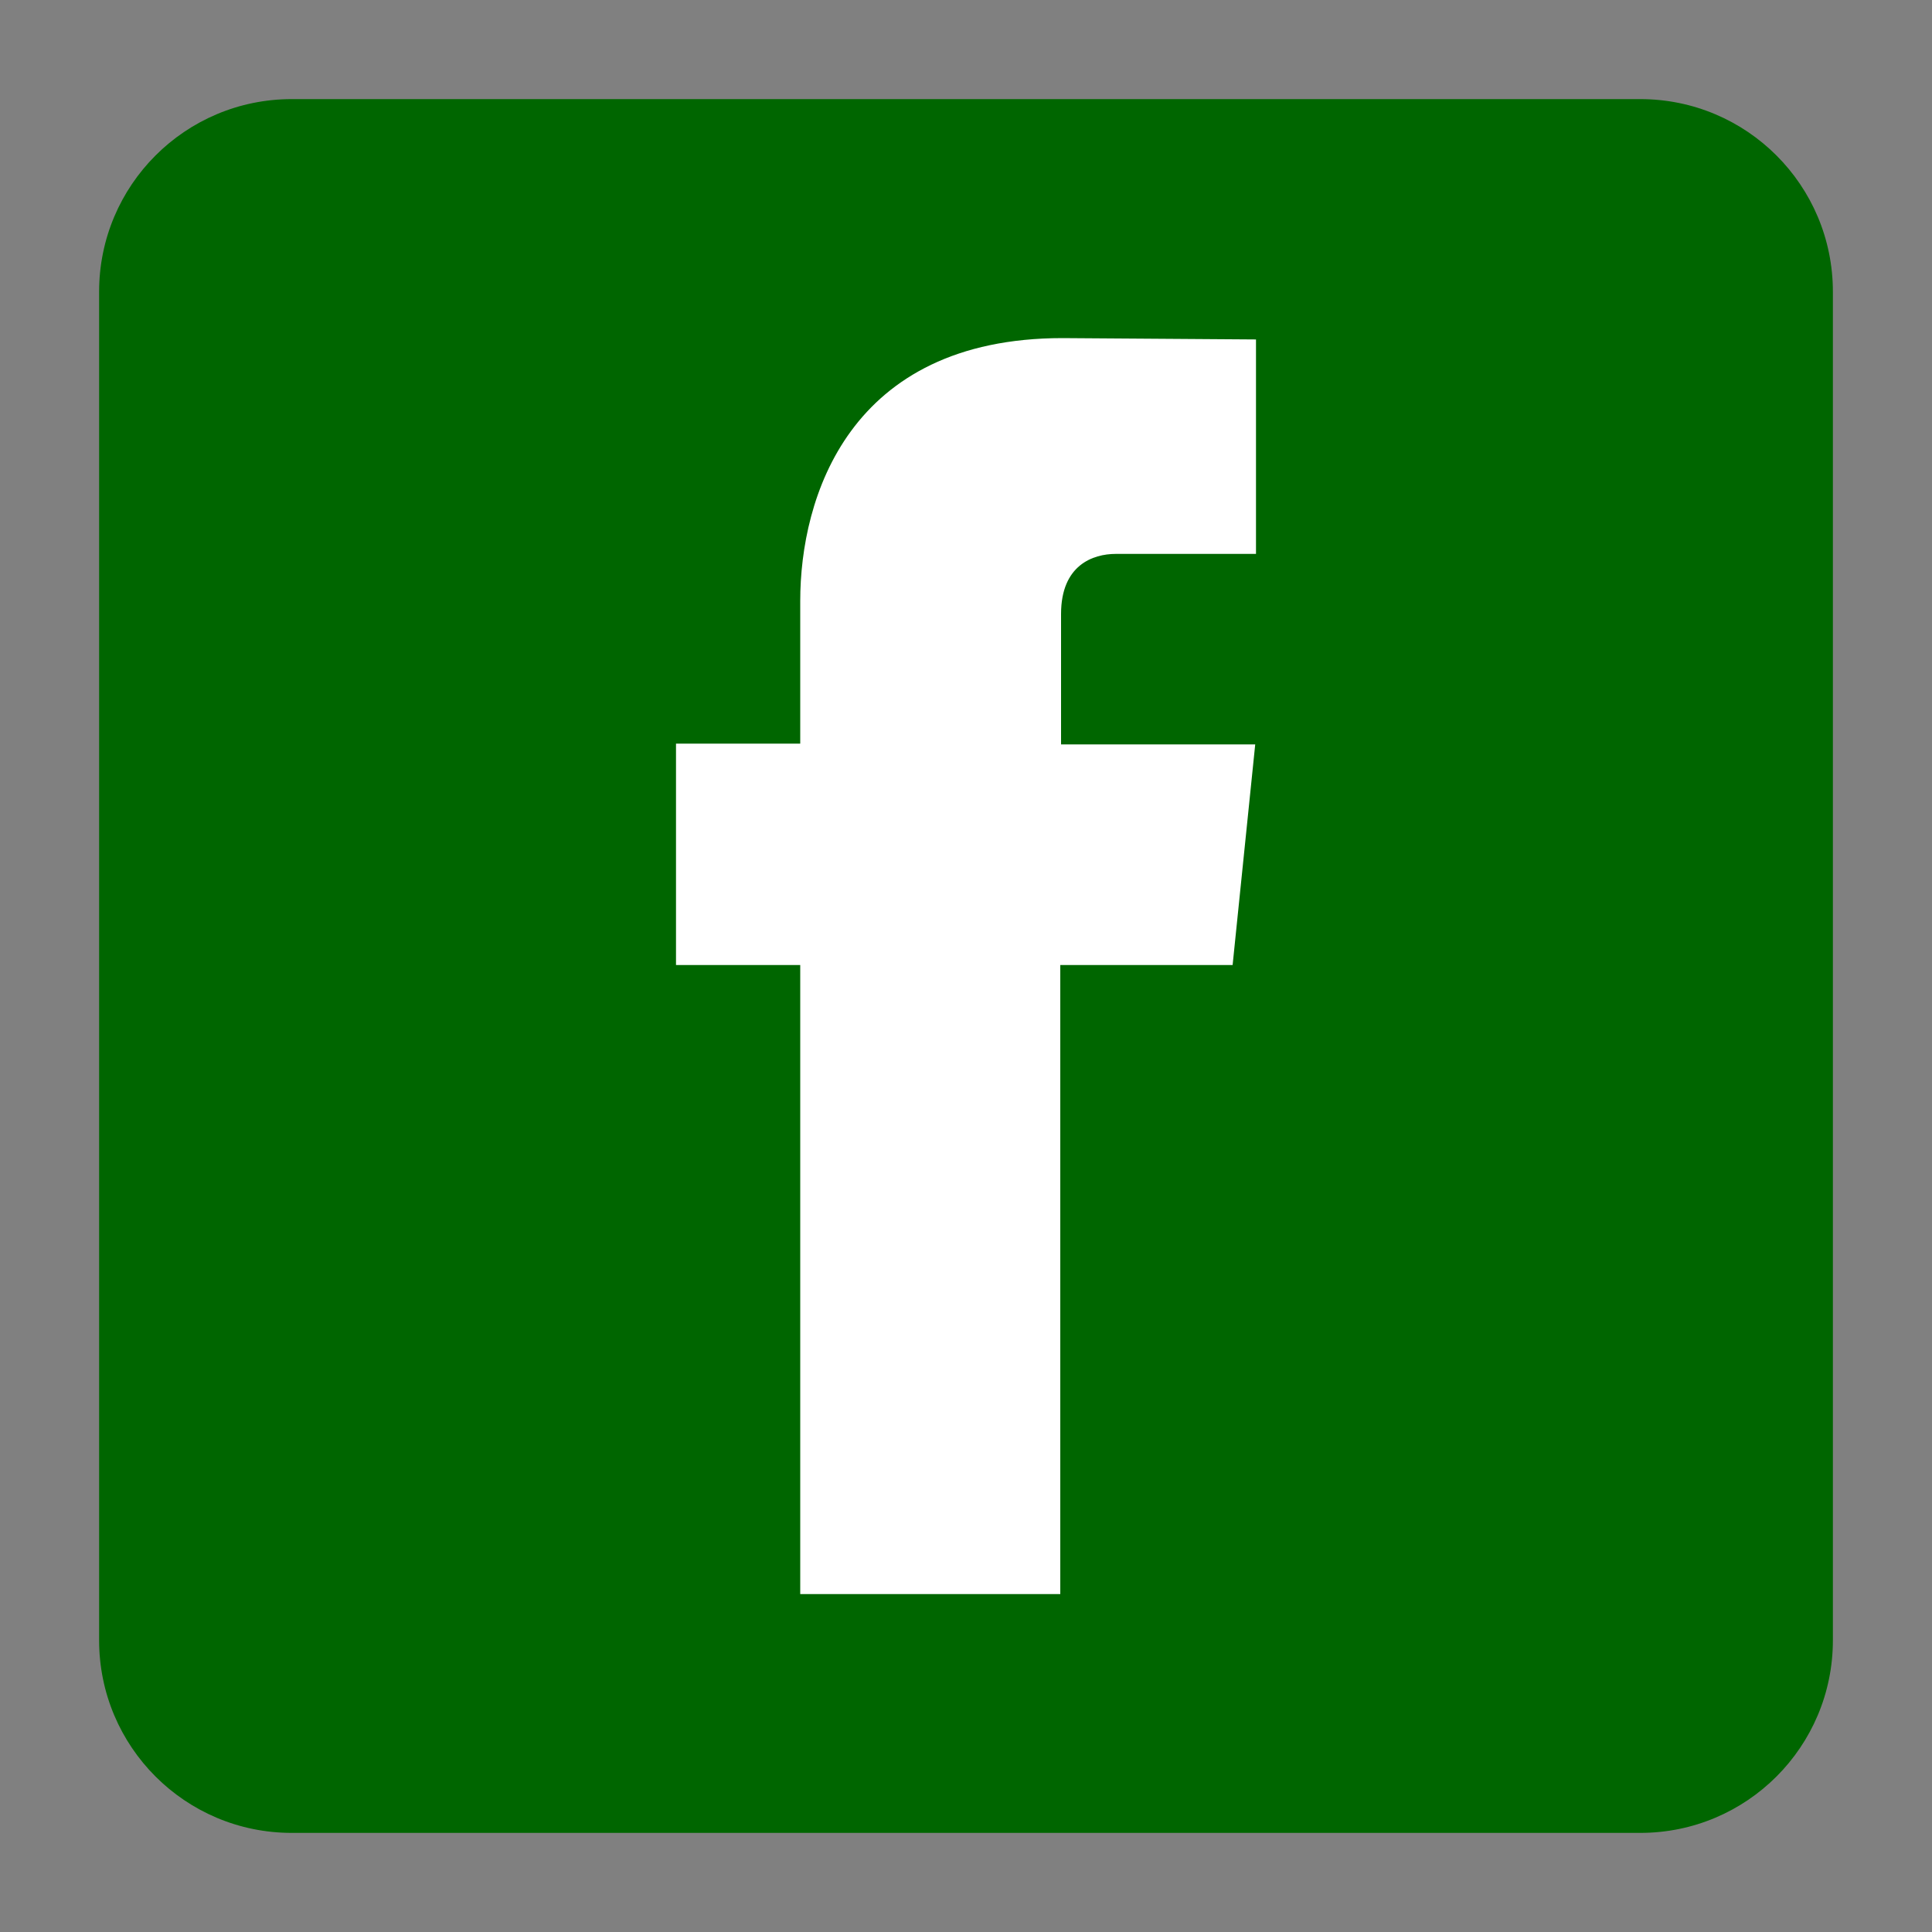 <?xml version="1.0" encoding="UTF-8"?>

<svg version="1.2" baseProfile="tiny" width="100mm" height="100mm" viewBox="0 0 10000 10000" preserveAspectRatio="xMidYMid" fill-rule="evenodd" stroke-width="28.222" stroke-linejoin="round" xmlns="http://www.w3.org/2000/svg" xmlns:xlink="http://www.w3.org/1999/xlink" xml:space="preserve">
 <rect x="0" y="0" width="10000" height="10000" fill="#808080" stroke="none"/>
 <g visibility="visible" id="MasterSlide_1_Standard">
  <desc>Master slide
  </desc>
  <rect fill="none" stroke="none" x="0" y="0" width="10000" height="10000"/>
 </g>
 <g visibility="visible" id="Slide_1_page17">
  <g>
   <path fill="rgb(0,102,0)" stroke="none" d="M 8490,9487 L 1510,9487 C 959,9487 513,9041 513,8490 L 513,1510 C 513,959 959,513 1510,513 L 8490,513 C 9041,513 9487,959 9487,1510 L 9487,8490 C 9487,9041 9041,9487 8490,9487 Z"/>
   <rect fill="none" stroke="none" x="513" y="513" width="8975" height="8975"/>
  </g>
  <g>
   <path fill="rgb(255,255,255)" stroke="none" d="M 6380,4995 L 5488,4995 5488,8251 4142,8251 4142,4995 3499,4995 3499,3849 4142,3849 4142,3110 C 4142,2579 4391,1750 5500,1750 L 6501,1757 6501,2867 5775,2867 C 5658,2867 5492,2924 5492,3178 L 5492,3853 6497,3853 6380,4995 Z"/>
   <rect fill="none" stroke="none" x="3499" y="1750" width="3003" height="6503"/>
  </g>
 </g>
</svg>